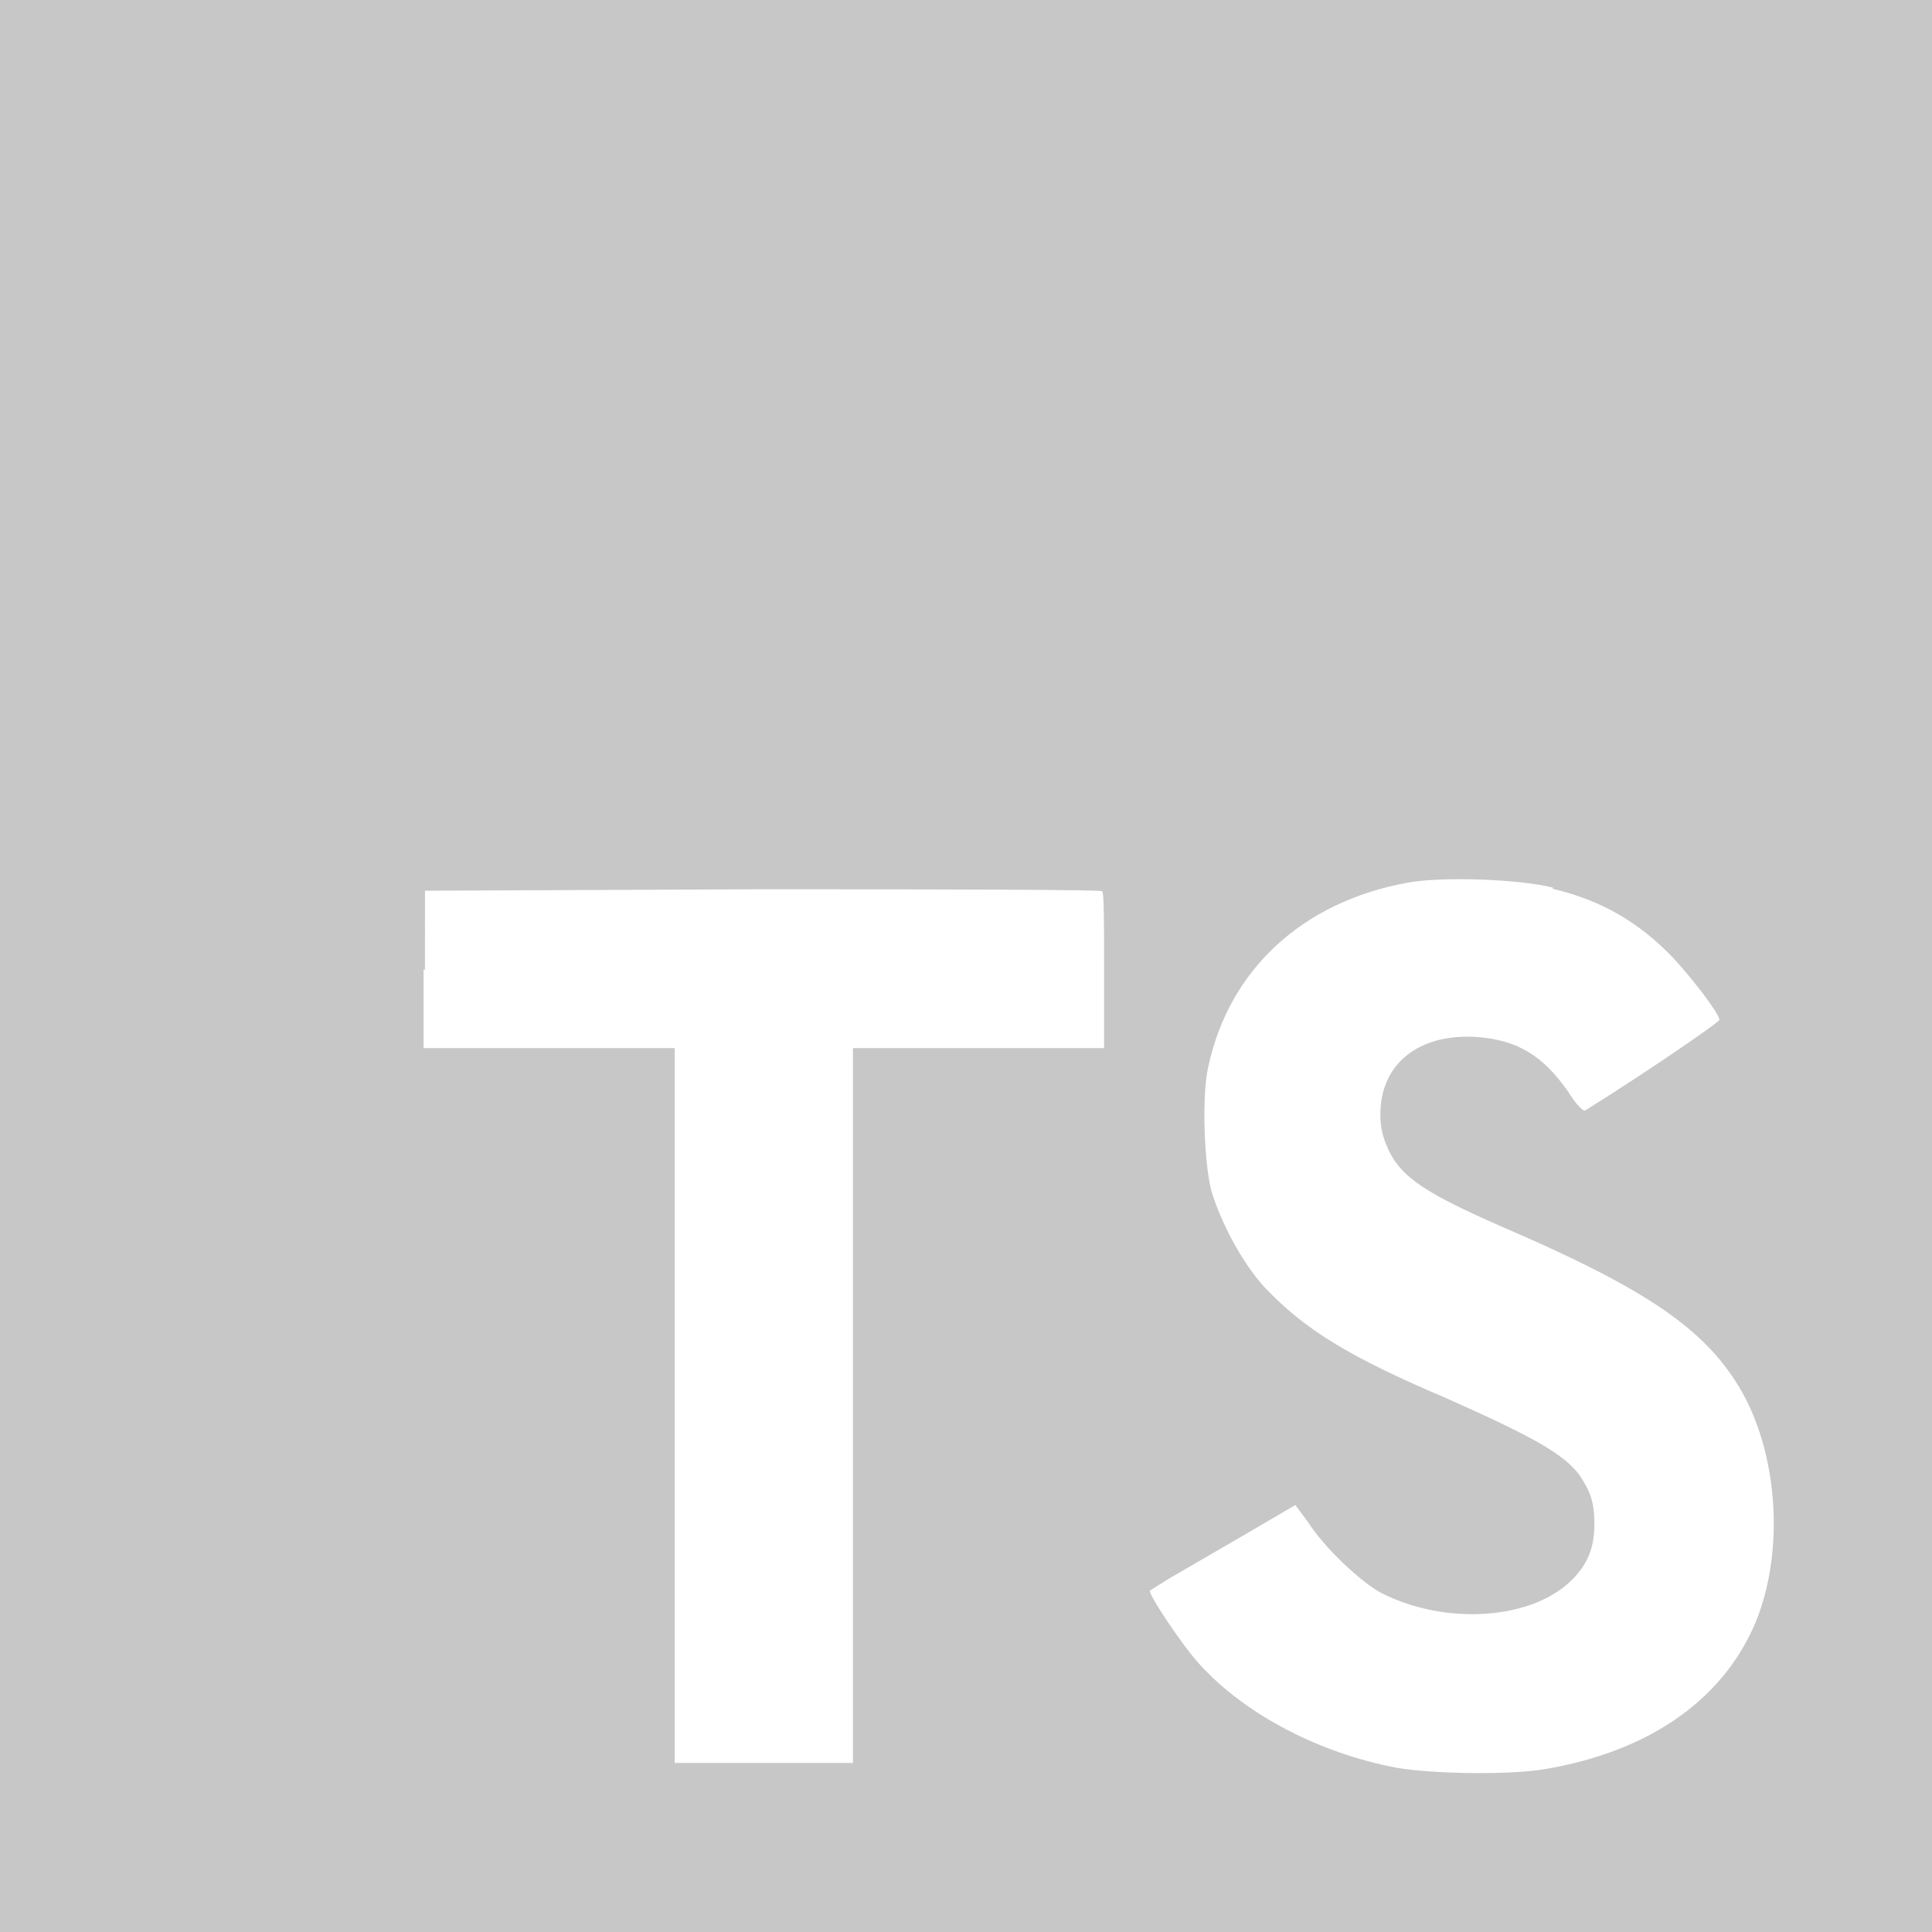 <?xml version="1.0" encoding="utf-8"?>
<!-- Generator: Adobe Illustrator 26.3.1, SVG Export Plug-In . SVG Version: 6.00 Build 0)  -->
<svg version="1.1" id="Layer_1" xmlns="http://www.w3.org/2000/svg" xmlns:xlink="http://www.w3.org/1999/xlink" x="0px" y="0px"
	 viewBox="0 0 2500 2500" style="enable-background:new 0 0 2500 2500;" xml:space="preserve">
<rect x="0" y="0" width="2500" height="2500" fill="#333333" stroke="none"/>
<style type="text/css">
	.st0{fill:#C7C7C7;}
	.st1{fill:#FFFFFF;}
</style>
<path class="st0" d="M0,1250V0h2500v2500H0"/>
<path class="st1" d="M548.1,1254.4v101.9h325v925h230.6v-925h325v-100c0-56.2,0-101.9-2.5-103.1c0-1.9-198.1-2.5-438.8-2.5
	l-437.5,1.9V1255L548.1,1254.4L548.1,1254.4z M2008.8,1150c63.8,15,112.5,43.8,156.2,89.4c23.1,25,57.5,68.8,60,80
	c0,3.8-108.1,76.9-173.8,117.5c-2.5,1.9-12.5-8.7-22.5-25c-32.5-46.2-65.6-66.2-117.5-70c-75-5-125,34.4-125,100
	c0,20,3.8,31.2,11.2,47.5c16.9,34.4,48.1,55,145,97.5c178.8,76.9,256.2,127.5,303.1,200c53.1,81.2,65,208.8,29.4,304.4
	c-40,104.4-137.5,175-276.9,198.1c-43.8,7.5-143.8,6.2-190.6-1.9c-100-18.8-195.6-68.8-254.4-133.1c-23.1-25-67.5-91.9-65-96.2
	l23.8-15l93.8-54.4l70.6-41.3l16.2,21.9c20.6,32.5,66.9,76.3,93.8,91.3c81.2,41.9,190,36.2,243.8-12.5c23.1-21.2,33.1-43.8,33.1-75
	c0-28.8-4.4-41.9-18.8-63.8c-20-27.5-60-50-172.5-100c-129.4-55-184.4-90-235.6-143.8c-29.4-32.5-56.2-83.1-68.8-125
	c-9.4-36.2-12.5-125-3.8-160.6c26.9-125,121.2-212.5,256.2-237.5c43.8-8.7,146.9-5,190,6.2L2008.8,1150L2008.8,1150z"/>
</svg>
